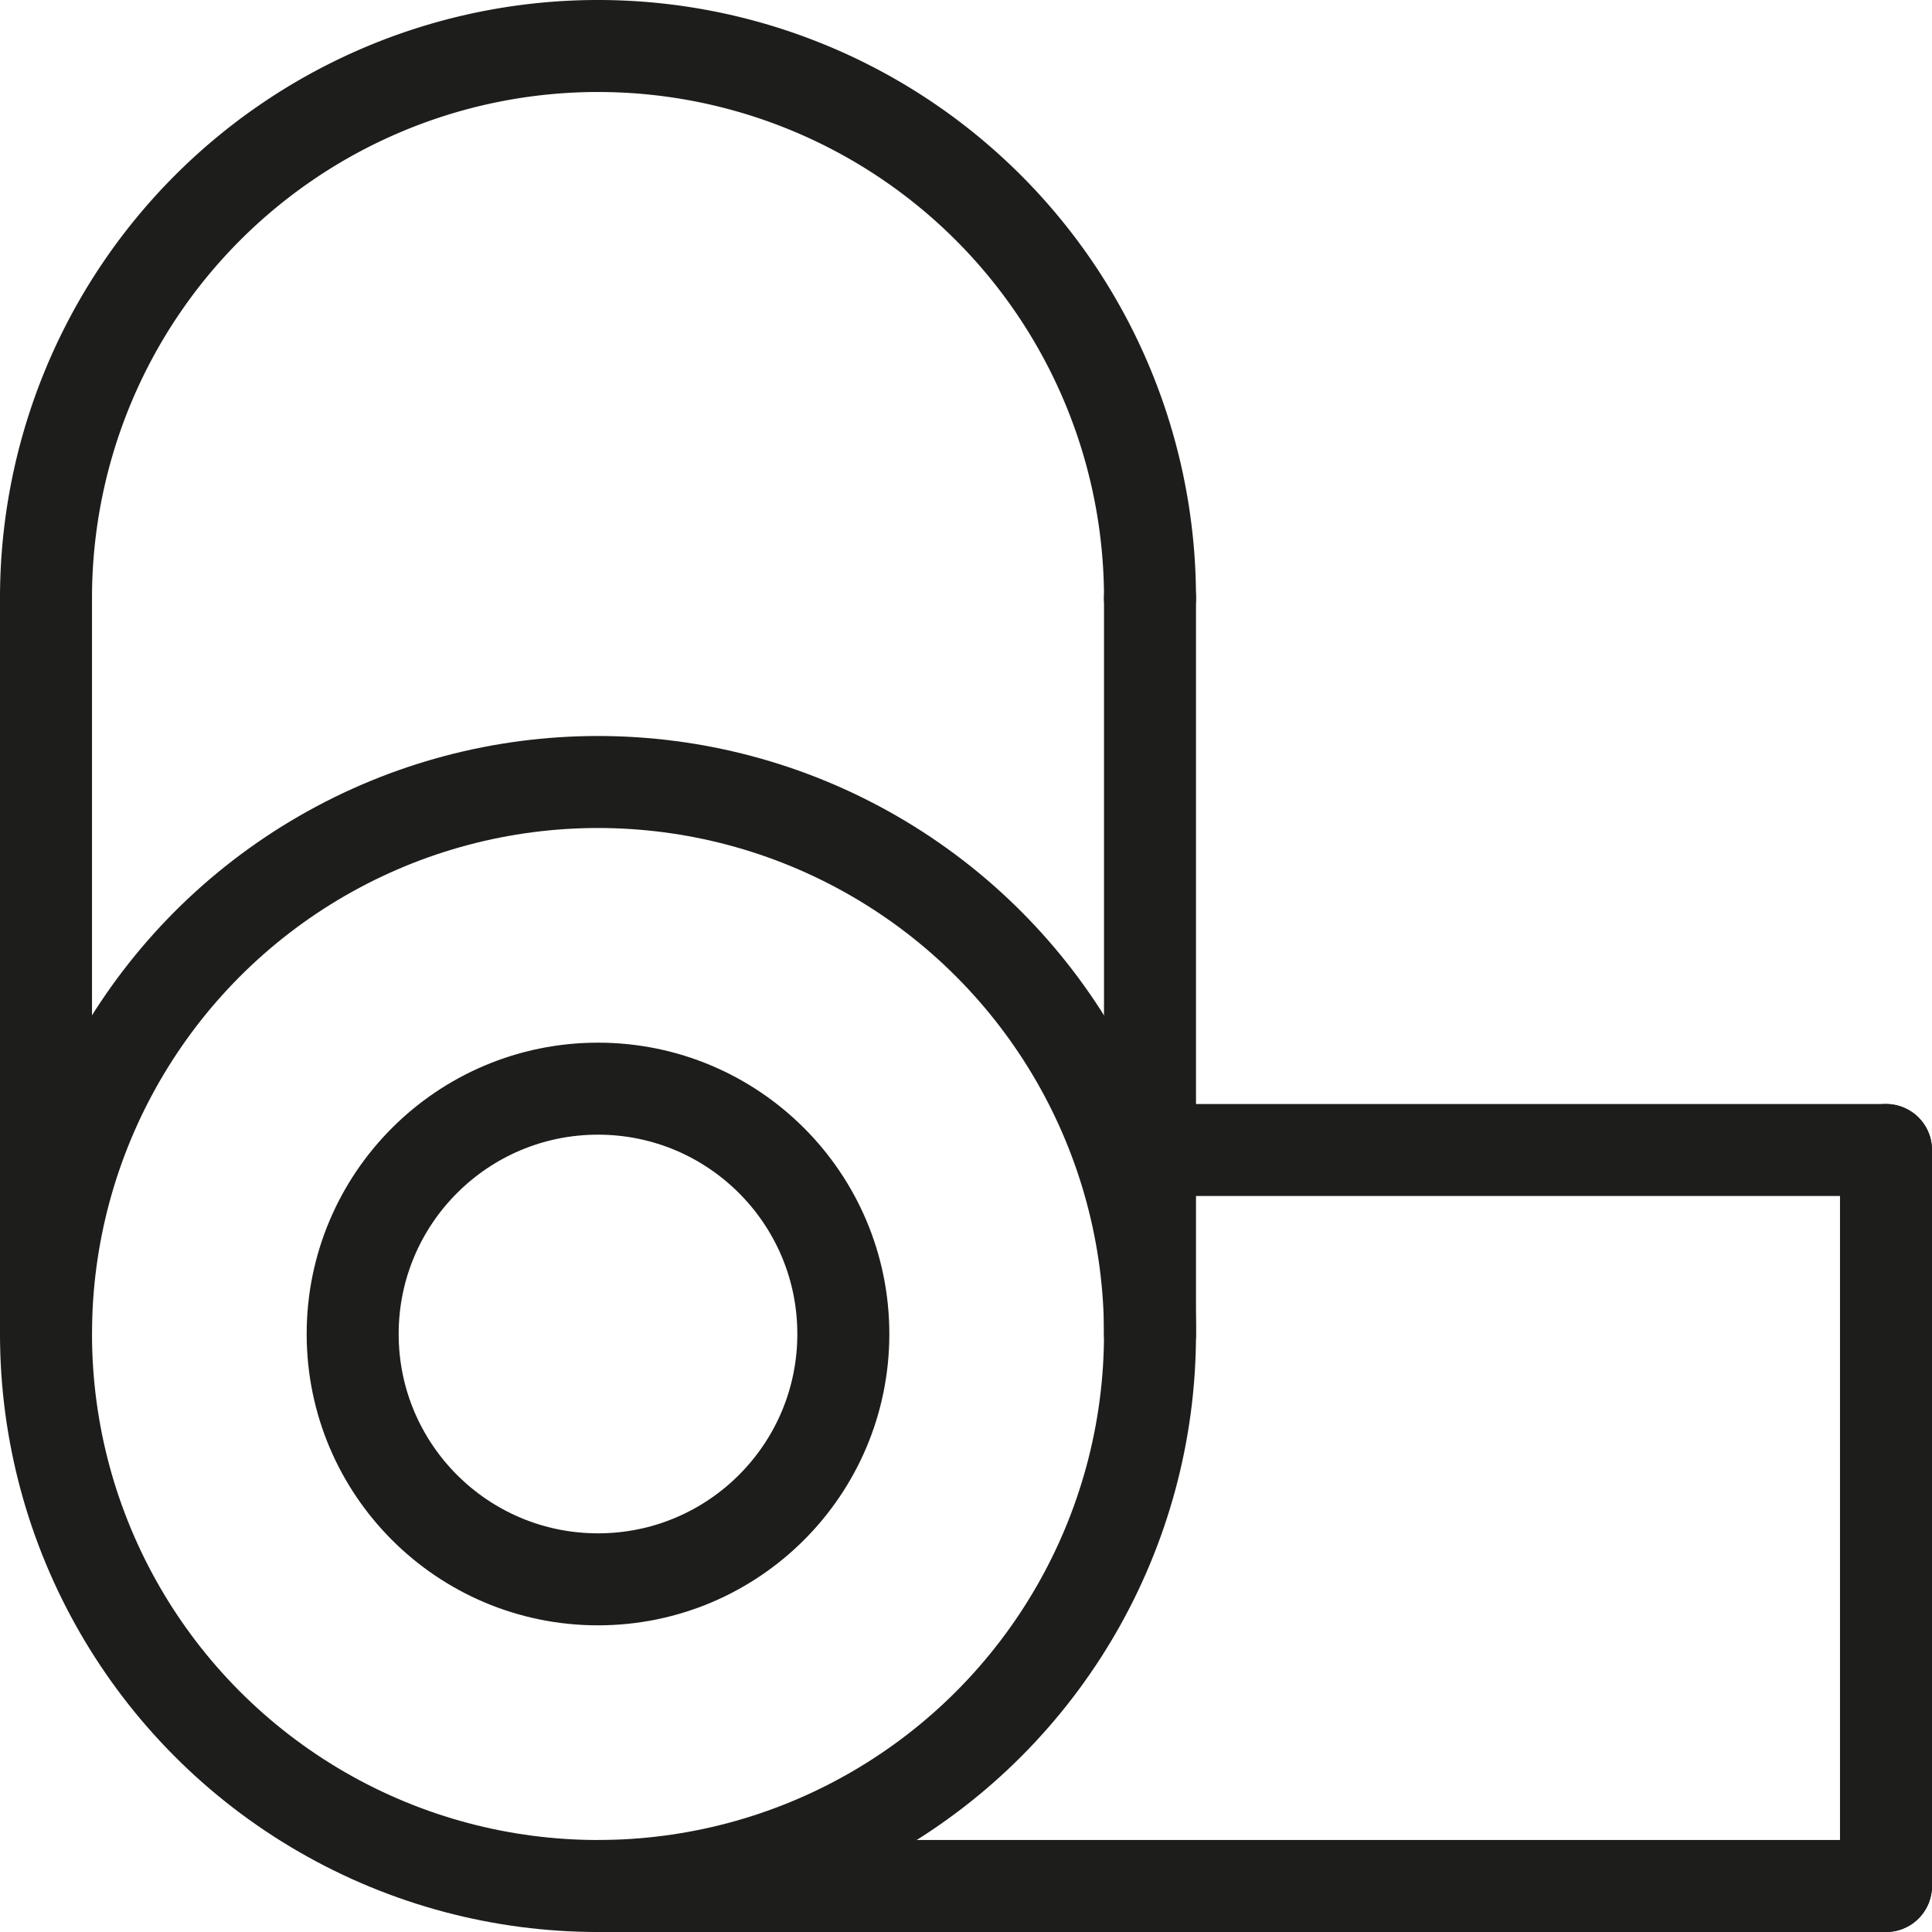 <svg xmlns="http://www.w3.org/2000/svg" viewBox="0 0 283.5 283.5"><defs><style>.cls-1{fill:none;stroke:#1d1d1b;stroke-linecap:round;stroke-linejoin:round;stroke-width:13.5px;}</style></defs><title>Asset 3</title><g id="Layer_2" data-name="Layer 2"><g id="_&#xCE;&#xD3;&#xC8;_1" data-name="&#x2014;&#xCE;&#xD3;&#xC8;_1"><circle class="cls-1" cx="87.75" cy="195.75" r="81"></circle><circle class="cls-1" cx="87.75" cy="195.75" r="36"></circle><path class="cls-1" d="M168.75,87.75a81,81,0,0,0-162,0"></path><line class="cls-1" x1="6.75" y1="87.75" x2="6.75" y2="195.75"></line><line class="cls-1" x1="168.75" y1="87.75" x2="168.75" y2="195.75"></line><line class="cls-1" x1="276.75" y1="276.75" x2="87.75" y2="276.75"></line><line class="cls-1" x1="276.75" y1="168.75" x2="168.75" y2="168.75"></line><line class="cls-1" x1="276.75" y1="168.75" x2="276.75" y2="276.75"></line></g></g></svg>